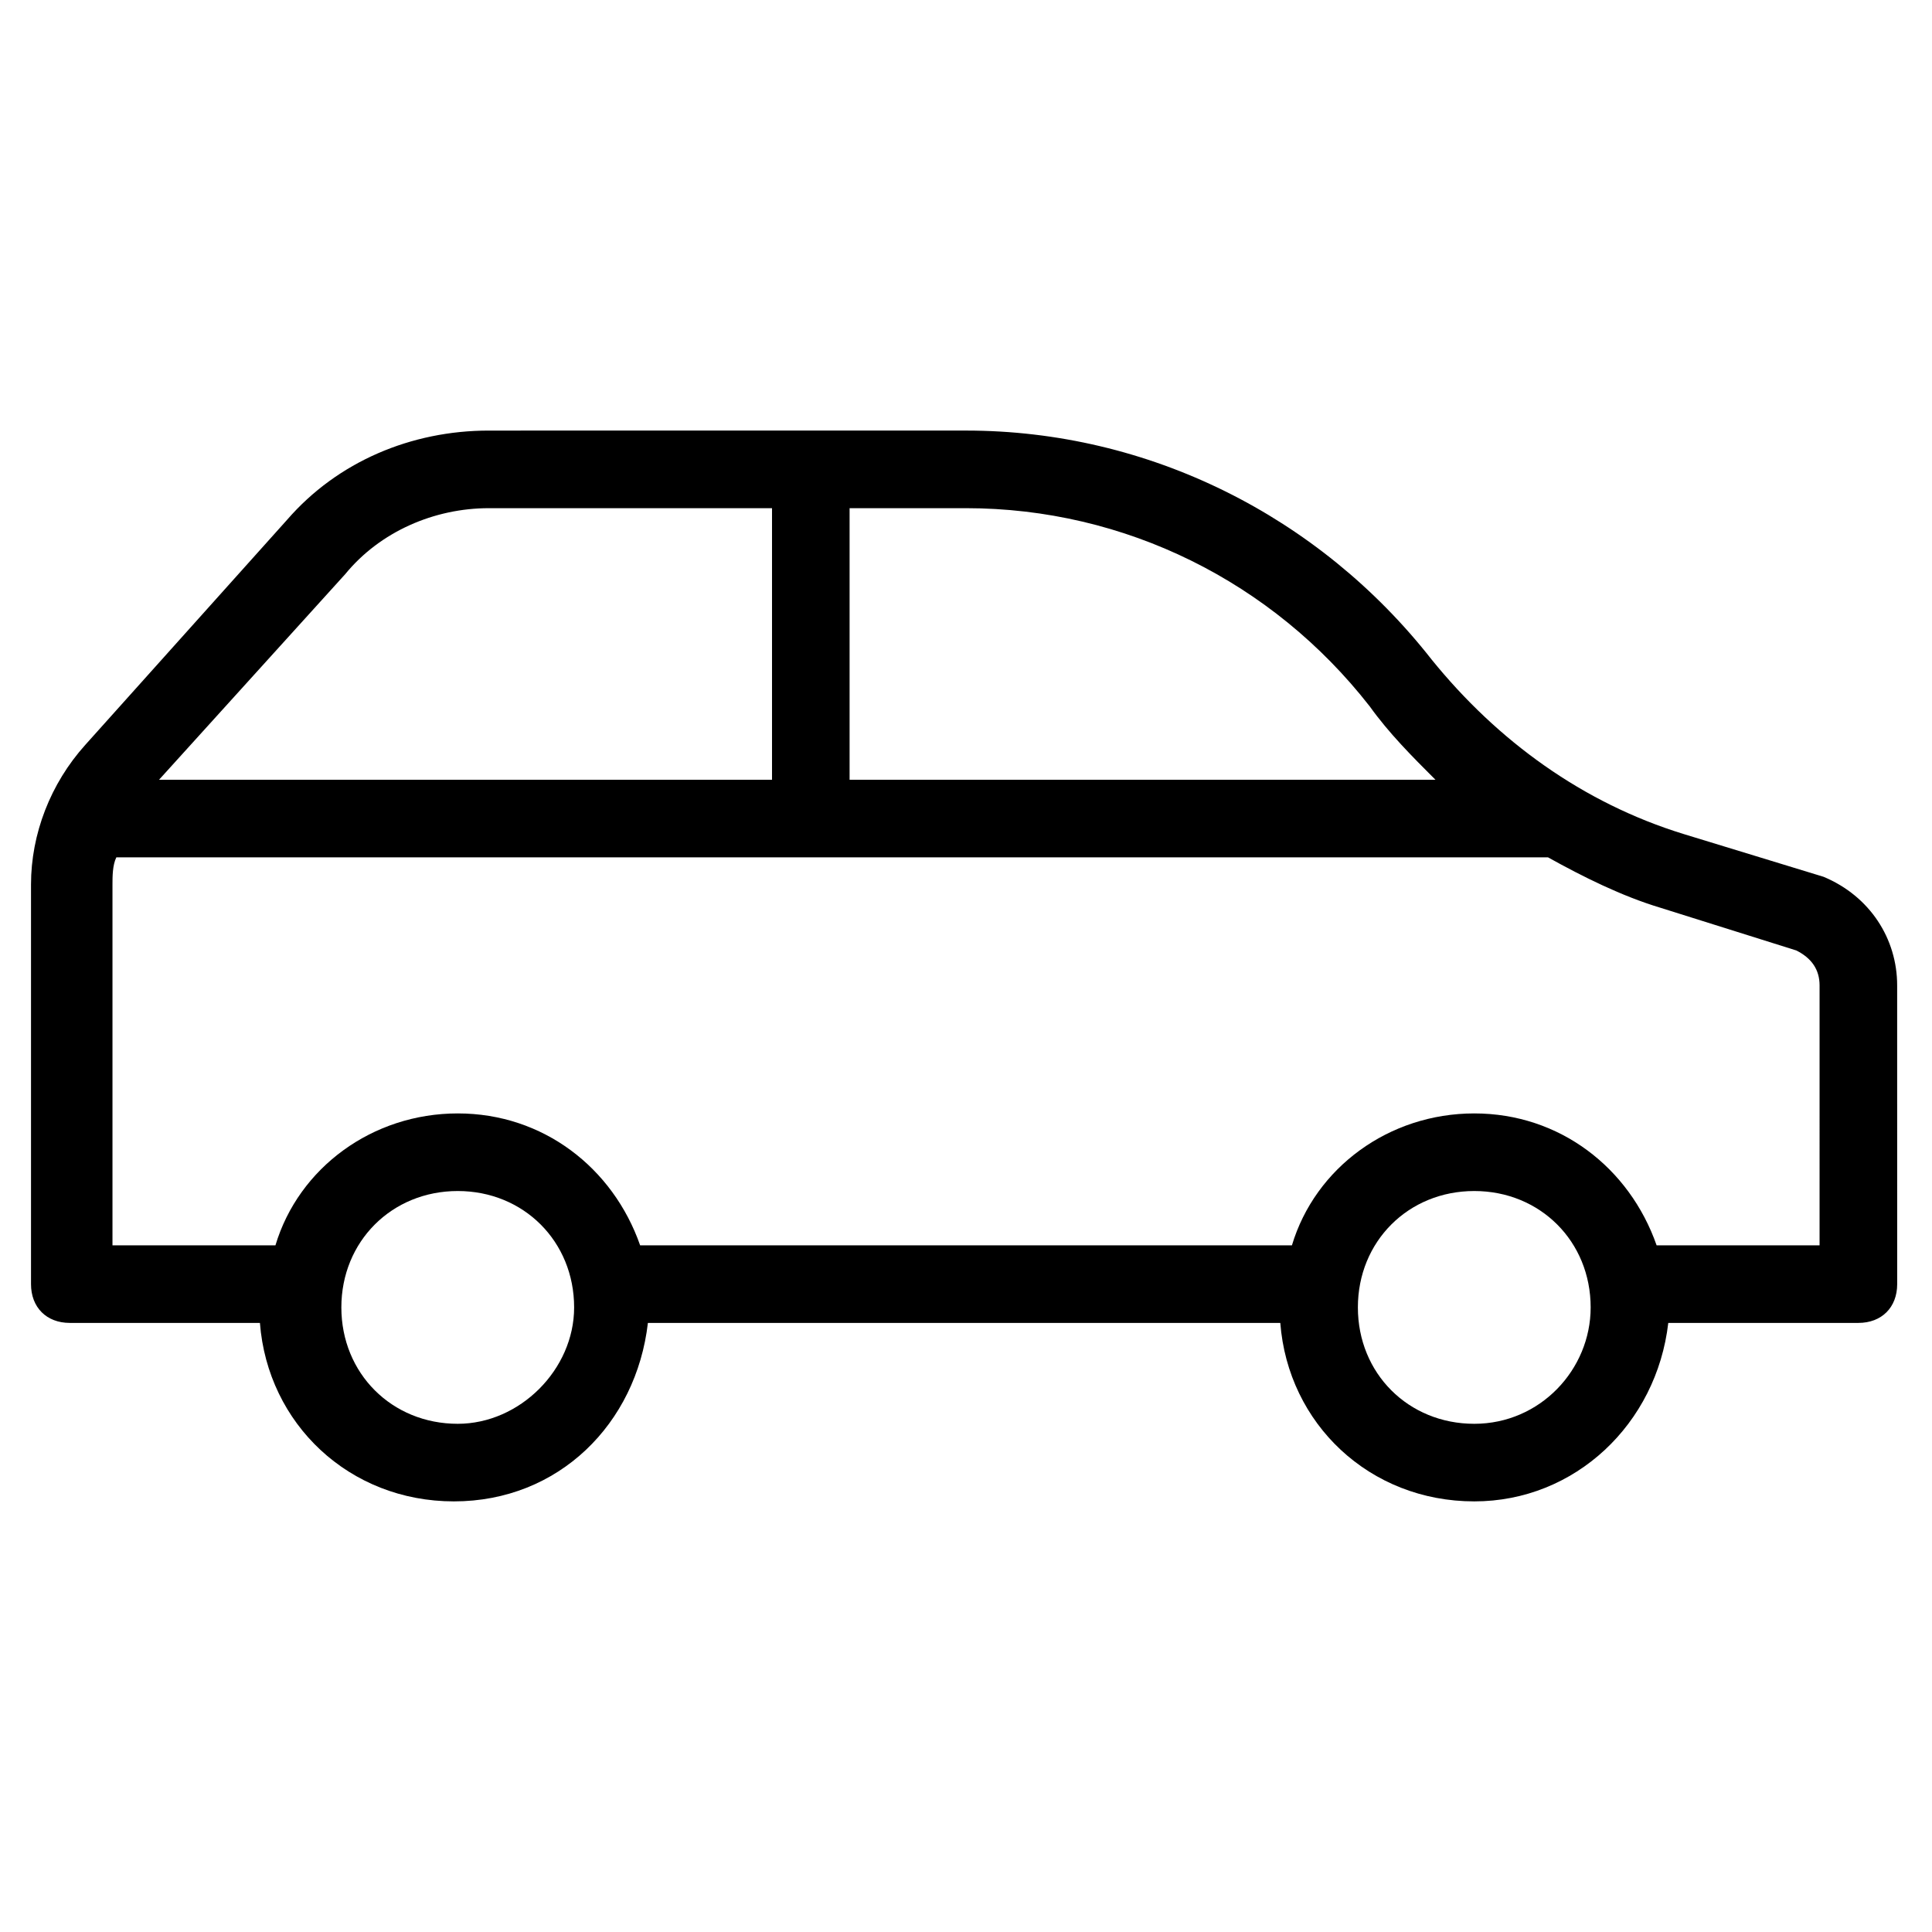 <?xml version="1.0" encoding="UTF-8"?>
<!-- Uploaded to: ICON Repo, www.iconrepo.com, Generator: ICON Repo Mixer Tools -->
<svg fill="#000000" width="800px" height="800px" version="1.1" viewBox="144 144 512 512" xmlns="http://www.w3.org/2000/svg">
 <path d="m627.23 376.35-37.016-11.312c-26.734-8.227-49.352-24.676-66.832-46.27-29.816-38.043-75.059-60.664-123.38-60.664l-126.46 0.004c-20.562 0-40.098 8.227-53.465 23.648l-53.465 59.633c-9.254 10.281-14.395 23.648-14.395 37.016v105.9c0 6.168 4.113 10.281 10.281 10.281h50.383c2.055 26.734 23.648 47.297 51.41 47.297s48.324-20.562 51.41-47.297h167.59c2.055 26.734 23.648 47.297 51.41 47.297 26.734 0 48.324-20.562 51.41-47.297h50.383c6.168 0 10.281-4.113 10.281-10.281l-0.008-79.168c0-12.34-7.195-23.648-19.535-28.789zm-120.3-45.242c5.141 7.199 11.309 13.367 17.48 19.535h-155.26v-71.973h30.844c42.156 0 81.23 19.535 106.93 52.438zm-271.44-34.957c9.254-11.309 23.648-17.48 38.043-17.48h75.059v71.973h-162.45zm29.816 225.17c-17.48 0-30.844-13.367-30.844-30.844 0-17.48 13.367-30.844 30.844-30.844 17.48 0 30.844 13.367 30.844 30.844 0.004 16.449-14.391 30.844-30.844 30.844zm269.39 0c-17.48 0-30.844-13.367-30.844-30.844 0-17.48 13.367-30.844 30.844-30.844 17.48 0 30.844 13.367 30.844 30.844 0 16.449-13.367 30.844-30.844 30.844zm91.508-47.297h-43.184c-7.199-20.562-25.703-34.957-48.324-34.957s-42.156 14.395-48.324 34.957h-172.73c-7.199-20.562-25.703-34.957-48.324-34.957s-42.156 14.395-48.324 34.957h-43.188v-95.621c0-2.055 0-5.141 1.027-7.199h379.4c9.254 5.141 19.535 10.281 29.816 13.367l35.988 11.309c4.113 2.055 6.168 5.141 6.168 9.254z"/>
</svg>